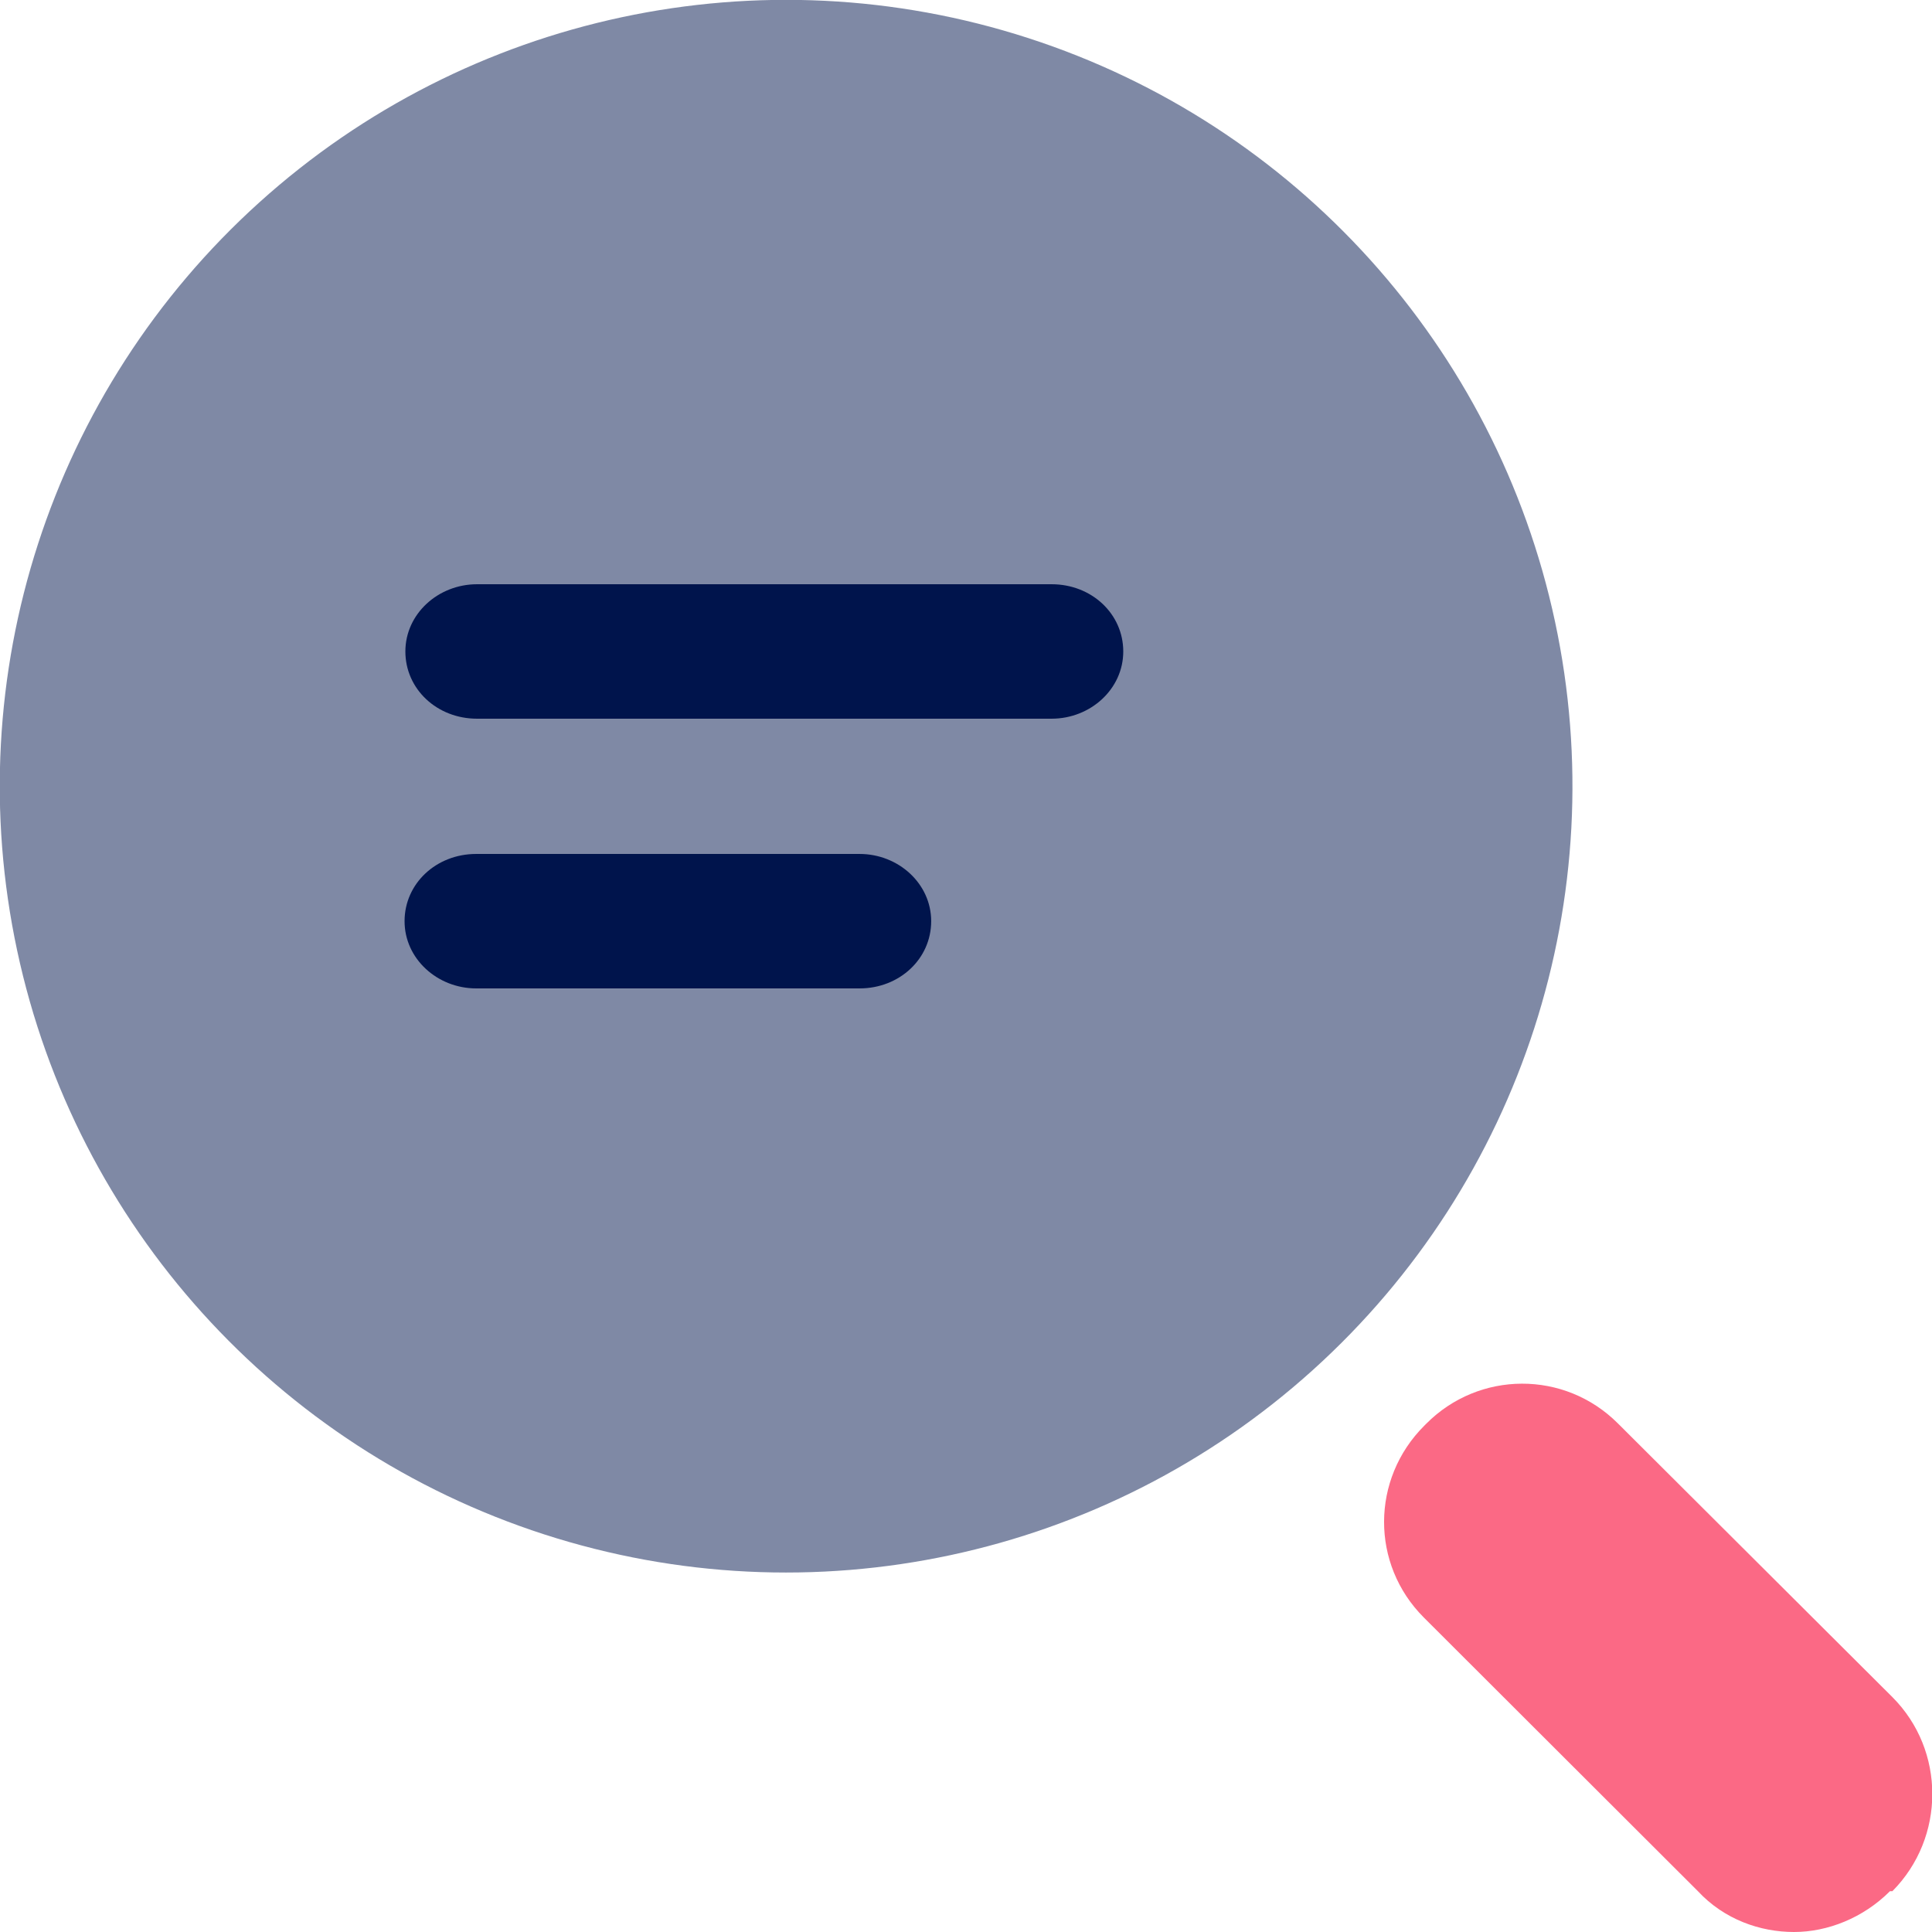 <?xml version="1.0" encoding="UTF-8"?>
<svg xmlns="http://www.w3.org/2000/svg" id="Layer_2" data-name="Layer 2" viewBox="0 0 48.28 48.28">
  <defs>
    <style>
      .cls-1 {
        fill: #fb6985;
      }

      .cls-1, .cls-2 {
        fill-rule: evenodd;
      }

      .cls-1, .cls-2, .cls-3 {
        stroke-width: 0px;
      }

      .cls-2, .cls-3 {
        fill: #00144c;
      }

      .cls-3 {
        opacity: .5;
      }
    </style>
  </defs>
  <g id="Layer_1-2" data-name="Layer 1">
    <g>
      <path class="cls-1" d="M47.23,47.26c-.67.67-1.56,1.02-2.4,1.02s-1.74-.31-2.4-1.02l-6.85-6.84c-1.33-1.33-1.32-3.46.01-4.79.02-.02.03-.03.05-.05,1.32-1.33,3.46-1.34,4.79-.01l6.86,6.84c1.33,1.33,1.33,3.51,0,4.85h-.04Z"></path>
      <circle class="cls-3" cx="19.65" cy="19.65" r="19.65" transform="translate(-3.68 4.54) rotate(-12.07)"></circle>
      <path class="cls-2" d="M21.48,21.34h-9.58c-1,0-1.79.74-1.79,1.68s.82,1.68,1.79,1.68h9.58c1,0,1.79-.74,1.79-1.68s-.82-1.68-1.79-1.68ZM28.07,16.28c0,.94-.82,1.68-1.79,1.68h-14.36c-1,0-1.79-.74-1.79-1.68s.82-1.68,1.79-1.68h14.36c1,0,1.79.74,1.79,1.68Z"></path>
    </g>
  </g>
</svg>
